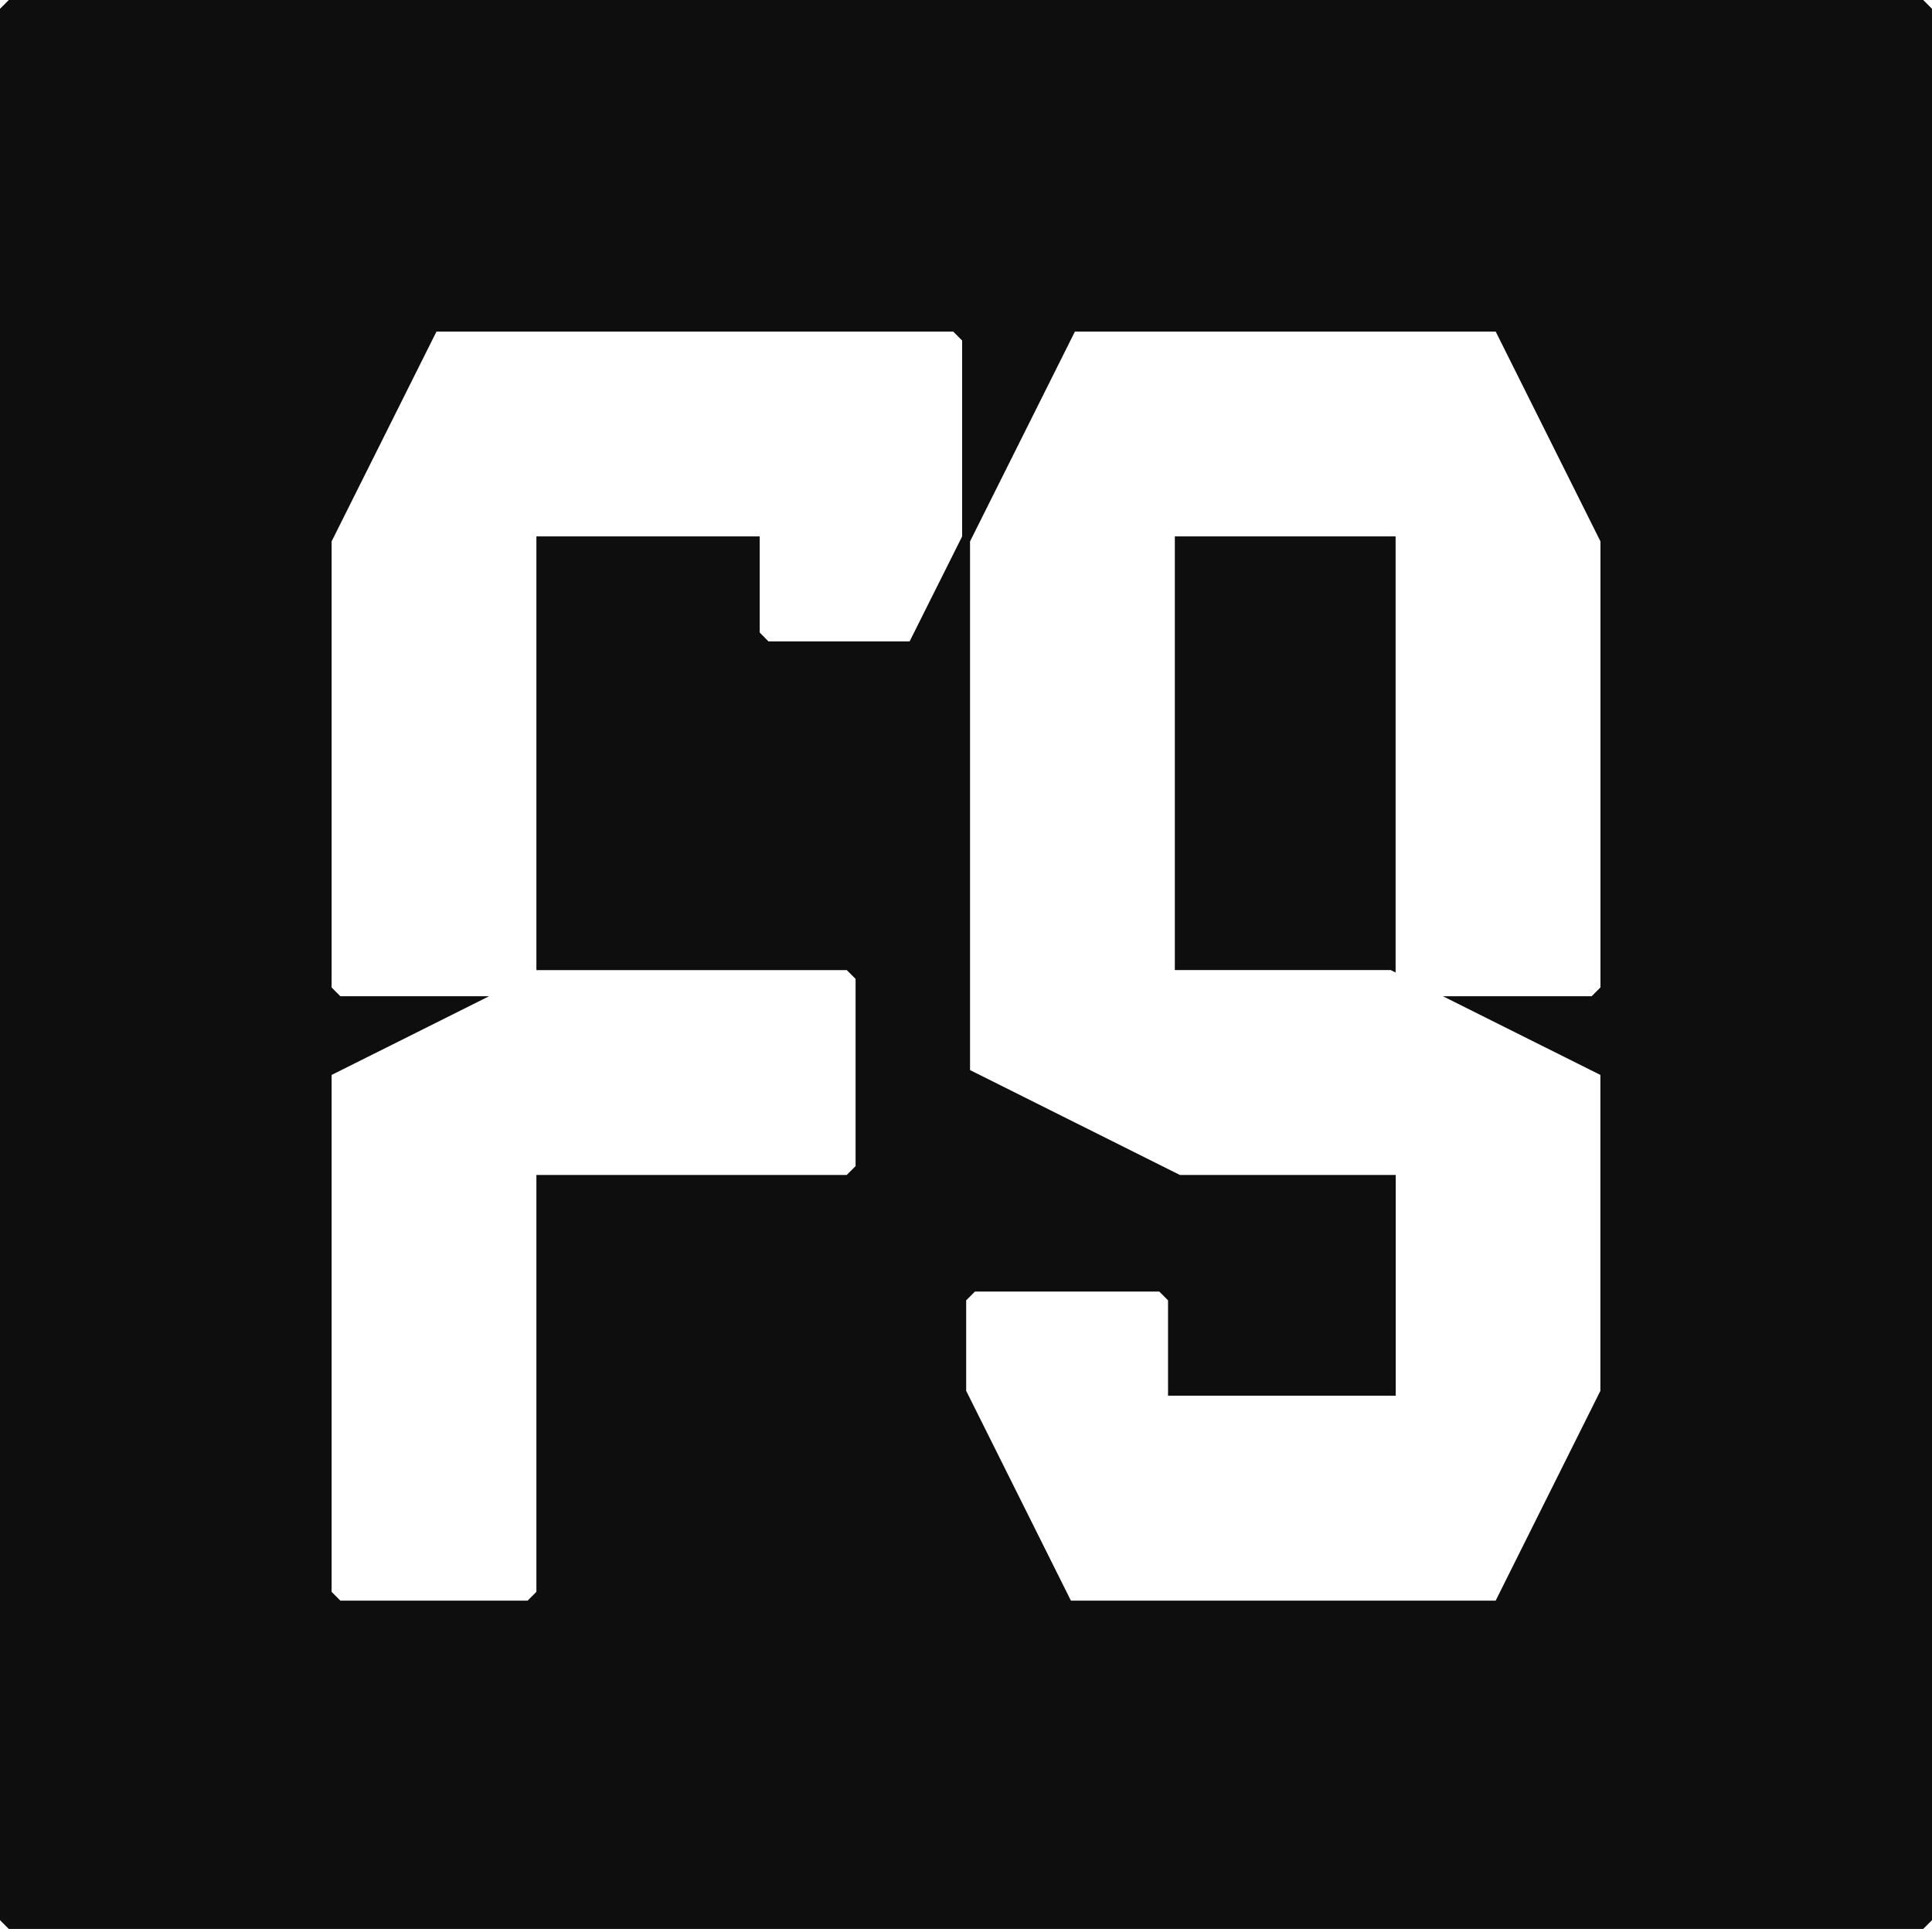 <?xml version="1.0" encoding="UTF-8"?> <svg xmlns="http://www.w3.org/2000/svg" id="_Слой_2" data-name="Слой 2" viewBox="0 0 330 329.46"><defs><style> .cls-1 { fill: #0e0e0f; stroke-width: 0px; } </style></defs><g id="_Слой_1-2" data-name="Слой 1"><g><polygon class="cls-1" points="200.67 165.69 237.55 165.69 238.38 166.11 238.38 91.62 200.67 91.62 200.67 165.69"></polygon><path class="cls-1" d="m328.5,0H1.5C.92.6.59.91,0,1.5v326.46l1.5,1.5h327l1.5-1.5V1.5c-.58-.59-.91-.9-1.5-1.5ZM56.64,183.6l26.89-13.44h-25.39c-.6-.58-.91-.92-1.5-1.5v-76.19l17.91-35.83h88.27c.59.58.92.91,1.52,1.52v33.46l-8.97,17.93h-24.11c-.59-.6-.9-.93-1.5-1.52v-16.41h-38.14v74.07h53.01l1.51,1.5v31.98l-1.51,1.51h-53.01v71.21c-.6.58-.91.91-1.5,1.5h-31.98c-.6-.59-.91-.92-1.5-1.5v-88.29Zm216.72-14.94l-1.5,1.5h-25.39l26.89,13.44v53.95l-17.89,35.84h-72.55l-17.89-35.84v-15.45c.6-.59.91-.92,1.5-1.5h31.48c.6.58.92.91,1.5,1.5v16.26l.02.02h38.87v-37.7h-36.87l-35.84-17.91v-90.3l17.91-35.83h71.88l17.89,35.83v76.19Z"></path></g></g></svg> 